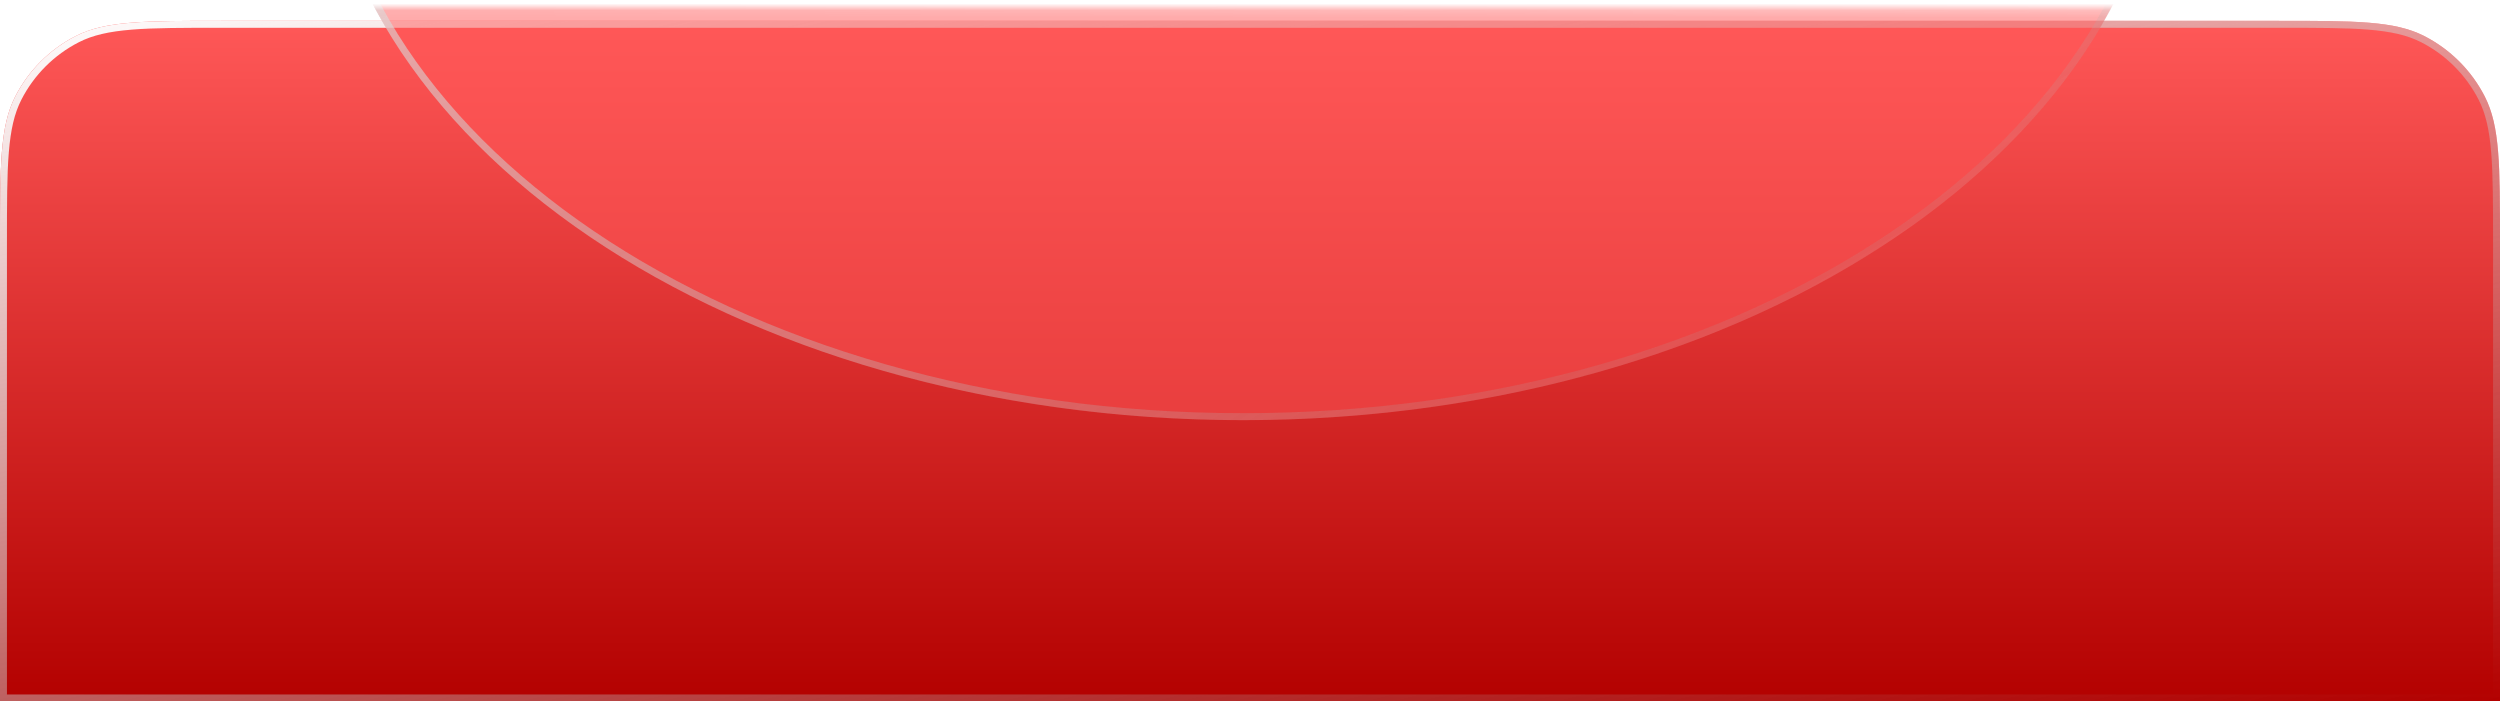 <?xml version="1.0" encoding="UTF-8"?> <svg xmlns="http://www.w3.org/2000/svg" width="360" height="101" viewBox="0 0 360 101" fill="none"><g filter="url(#filter0_di_6_671)"><path d="M0 32C0 20.799 0 15.198 2.18 10.92C4.097 7.157 7.157 4.097 10.92 2.18C15.198 0 20.799 0 32 0H328C339.201 0 344.802 0 349.08 2.18C352.843 4.097 355.903 7.157 357.82 10.92C360 15.198 360 20.799 360 32V98H0V32Z" fill="url(#paint0_linear_6_671)"></path><path d="M32 0.5H328C333.609 0.5 337.785 0.5 341.095 0.771C344.399 1.041 346.796 1.577 348.853 2.625C352.522 4.495 355.505 7.478 357.375 11.147C358.423 13.204 358.959 15.601 359.229 18.905C359.5 22.215 359.5 26.391 359.5 32V97.5H0.5V32C0.5 26.391 0.5 22.215 0.771 18.905C1.041 15.601 1.577 13.204 2.625 11.147C4.495 7.478 7.478 4.495 11.147 2.625C13.204 1.577 15.601 1.041 18.905 0.771C22.215 0.5 26.391 0.5 32 0.5Z" stroke="url(#paint1_linear_6_671)"></path></g><mask id="mask0_6_671" style="mask-type:alpha" maskUnits="userSpaceOnUse" x="0" y="1" width="360" height="97"><path d="M32 1.5H328C333.609 1.5 337.785 1.5 341.095 1.771C344.399 2.041 346.796 2.577 348.853 3.625C352.522 5.495 355.505 8.478 357.375 12.147C358.423 14.204 358.959 16.601 359.229 19.905C359.5 23.215 359.5 27.391 359.5 33V97.5H0.5V33C0.5 27.391 0.5 23.215 0.771 19.905C1.041 16.601 1.577 14.204 2.625 12.147C4.495 8.478 7.478 5.495 11.147 3.625C13.204 2.577 15.601 2.041 18.905 1.771C22.215 1.5 26.391 1.5 32 1.5Z" fill="url(#paint2_linear_6_671)" stroke="url(#paint3_linear_6_671)"></path></mask><g mask="url(#mask0_6_671)"><g filter="url(#filter1_f_6_671)"><ellipse cx="179" cy="-29.604" rx="133" ry="90.104" fill="#FF5858" fill-opacity="0.5"></ellipse><path d="M311.5 -29.604C311.5 -4.938 296.743 17.451 272.765 33.695C248.79 49.938 215.64 60 179 60C142.36 60 109.21 49.938 85.235 33.695C61.257 17.451 46.5 -4.938 46.5 -29.604C46.5 -54.27 61.257 -76.659 85.235 -92.903C109.21 -109.146 142.36 -119.208 179 -119.208C215.64 -119.208 248.79 -109.146 272.765 -92.903C296.743 -76.659 311.5 -54.27 311.5 -29.604Z" stroke="url(#paint4_linear_6_671)"></path></g></g><defs><filter id="filter0_di_6_671" x="0" y="0" width="360" height="101" filterUnits="userSpaceOnUse" color-interpolation-filters="sRGB"><feFlood flood-opacity="0" result="BackgroundImageFix"></feFlood><feColorMatrix in="SourceAlpha" type="matrix" values="0 0 0 0 0 0 0 0 0 0 0 0 0 0 0 0 0 0 127 0" result="hardAlpha"></feColorMatrix><feOffset dy="3"></feOffset><feComposite in2="hardAlpha" operator="out"></feComposite><feColorMatrix type="matrix" values="0 0 0 0 0.614 0 0 0 0 0.093 0 0 0 0 0.088 0 0 0 1 0"></feColorMatrix><feBlend mode="normal" in2="BackgroundImageFix" result="effect1_dropShadow_6_671"></feBlend><feBlend mode="normal" in="SourceGraphic" in2="effect1_dropShadow_6_671" result="shape"></feBlend><feColorMatrix in="SourceAlpha" type="matrix" values="0 0 0 0 0 0 0 0 0 0 0 0 0 0 0 0 0 0 127 0" result="hardAlpha"></feColorMatrix><feOffset></feOffset><feGaussianBlur stdDeviation="4"></feGaussianBlur><feComposite in2="hardAlpha" operator="arithmetic" k2="-1" k3="1"></feComposite><feColorMatrix type="matrix" values="0 0 0 0 1 0 0 0 0 0.346 0 0 0 0 0.346 0 0 0 0.5 0"></feColorMatrix><feBlend mode="normal" in2="shape" result="effect2_innerShadow_6_671"></feBlend></filter><filter id="filter1_f_6_671" x="-54" y="-219.708" width="466" height="380.208" filterUnits="userSpaceOnUse" color-interpolation-filters="sRGB"><feFlood flood-opacity="0" result="BackgroundImageFix"></feFlood><feBlend mode="normal" in="SourceGraphic" in2="BackgroundImageFix" result="shape"></feBlend><feGaussianBlur stdDeviation="50" result="effect1_foregroundBlur_6_671"></feGaussianBlur></filter><linearGradient id="paint0_linear_6_671" x1="180" y1="0" x2="180" y2="98" gradientUnits="userSpaceOnUse"><stop stop-color="#FF5858"></stop><stop offset="1" stop-color="#B30100"></stop></linearGradient><linearGradient id="paint1_linear_6_671" x1="3.74406e-06" y1="-0.064" x2="42.874" y2="175.416" gradientUnits="userSpaceOnUse"><stop stop-color="white"></stop><stop offset="1" stop-color="#999999" stop-opacity="0"></stop></linearGradient><linearGradient id="paint2_linear_6_671" x1="0" y1="1" x2="201.609" y2="234.663" gradientUnits="userSpaceOnUse"><stop stop-color="#E76564"></stop><stop offset="1" stop-color="#B64D4C"></stop></linearGradient><linearGradient id="paint3_linear_6_671" x1="3.74406e-06" y1="0.936" x2="42.051" y2="174.825" gradientUnits="userSpaceOnUse"><stop stop-color="white"></stop><stop offset="1" stop-color="#999999" stop-opacity="0"></stop></linearGradient><linearGradient id="paint4_linear_6_671" x1="46" y1="-119.827" x2="197.796" y2="129.822" gradientUnits="userSpaceOnUse"><stop stop-color="white"></stop><stop offset="1" stop-color="#999999" stop-opacity="0"></stop></linearGradient></defs></svg> 